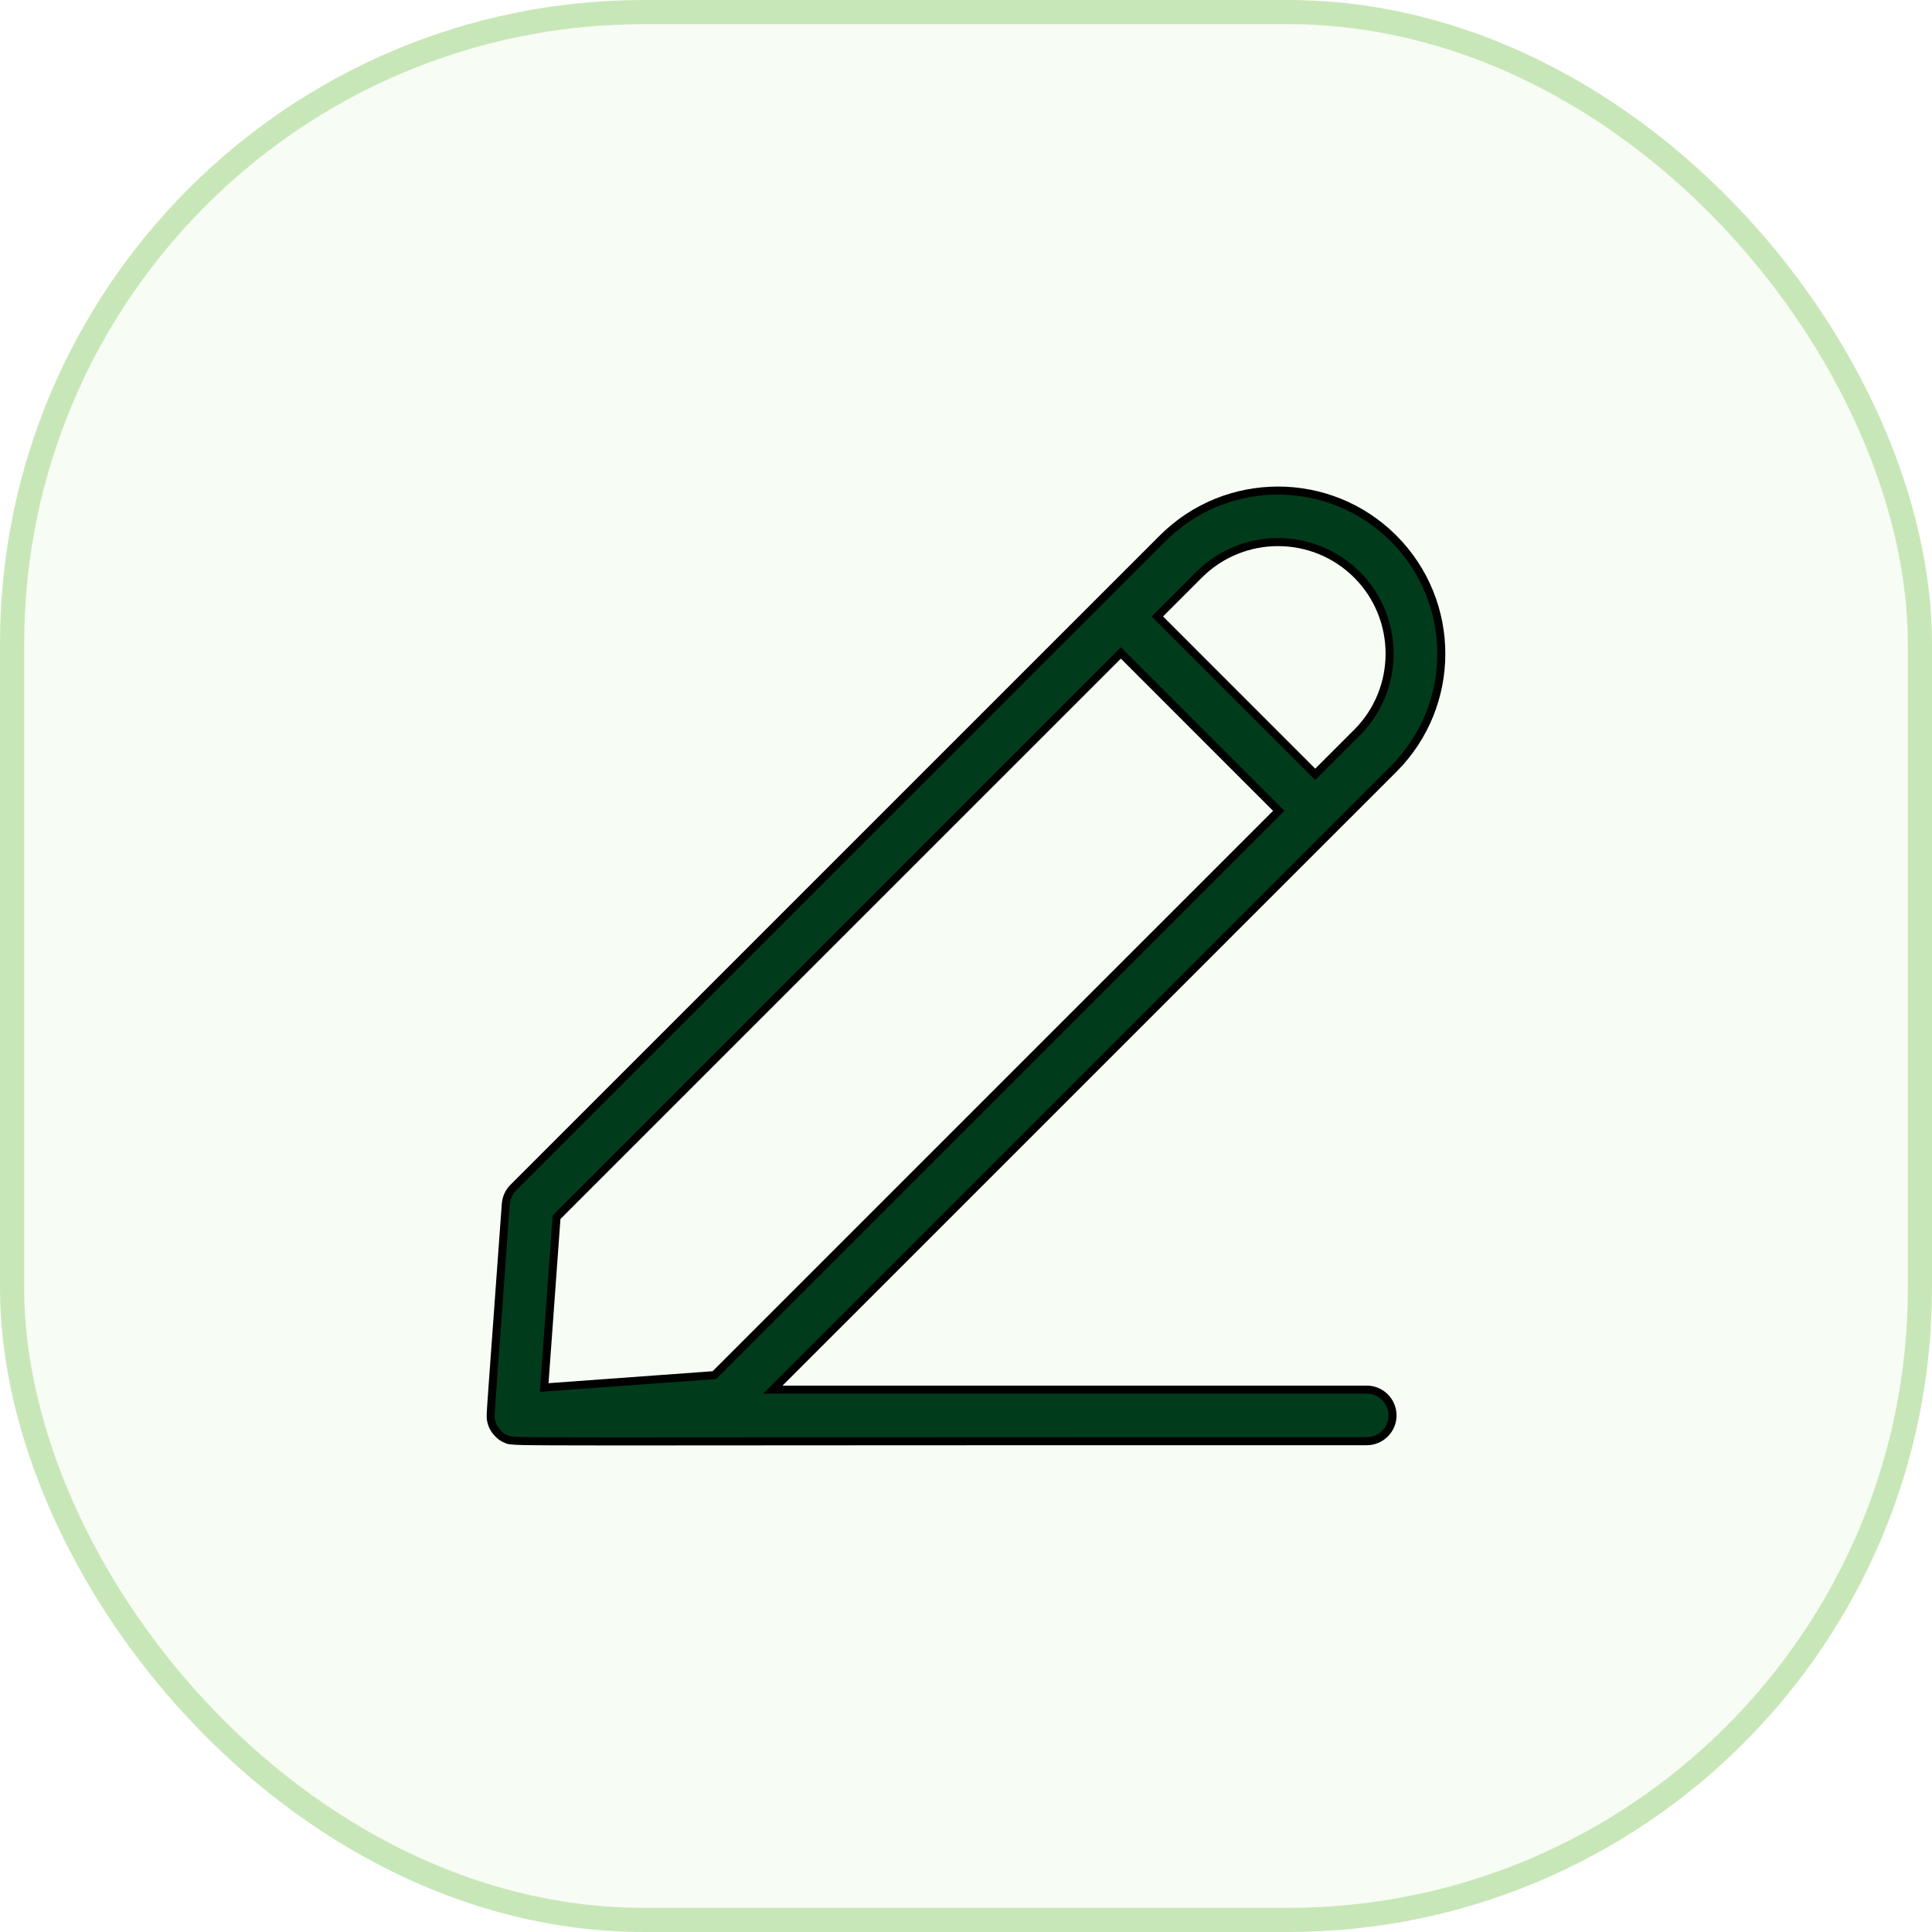 <svg width="48" height="48" viewBox="0 0 48 48" fill="none" xmlns="http://www.w3.org/2000/svg">
<rect x="0.3" y="0.3" width="47.4" height="47.4" rx="15.7" fill="#C8E7B8" fill-opacity="0.16"/>
<rect x="0.3" y="0.3" width="47.4" height="47.4" rx="15.7" stroke="#C8E7B8" stroke-width="0.6"/>
<g clip-path="url(#clip0_2095_19773)">
<path d="M28.886 13.374C30.467 11.793 33.039 11.793 34.62 13.374C36.205 14.959 36.205 17.524 34.62 19.108C31.752 21.976 30.812 22.915 30.536 23.19L30.433 23.294L30.431 23.293C30.425 23.299 30.417 23.304 30.411 23.31C30.404 23.317 30.399 23.327 30.392 23.335L19.201 34.525H33.956C34.31 34.525 34.596 34.811 34.597 35.165C34.597 35.519 34.31 35.806 33.956 35.806C23.193 35.804 17.902 35.812 15.282 35.812C13.972 35.811 13.327 35.809 12.999 35.802C12.836 35.798 12.747 35.793 12.692 35.786C12.664 35.783 12.642 35.779 12.622 35.773C12.604 35.767 12.589 35.759 12.581 35.756H12.58C12.448 35.7 12.387 35.631 12.347 35.585V35.584C12.294 35.524 12.227 35.434 12.199 35.279C12.186 35.209 12.185 35.191 12.23 34.547C12.277 33.893 12.374 32.584 12.567 29.913V29.912C12.579 29.759 12.644 29.614 12.753 29.506C15.602 26.656 26.968 15.291 28.886 13.374ZM13.827 30.242L13.52 34.473L17.749 34.165L29.486 22.429C29.493 22.422 29.502 22.416 29.509 22.409C29.515 22.402 29.521 22.394 29.528 22.387L31.77 20.145L27.848 16.222L13.827 30.242ZM33.714 14.279C32.632 13.198 30.872 13.198 29.791 14.279L28.754 15.316L32.677 19.239L33.714 18.202C34.795 17.121 34.795 15.361 33.714 14.279Z" fill="#003C1B" stroke="black" stroke-width="0.2"/>
</g>
<defs>
<clipPath id="clip0_2095_19773">
<rect width="24" height="24" fill="white" transform="translate(12 12)"/>
</clipPath>
</defs>
</svg>
